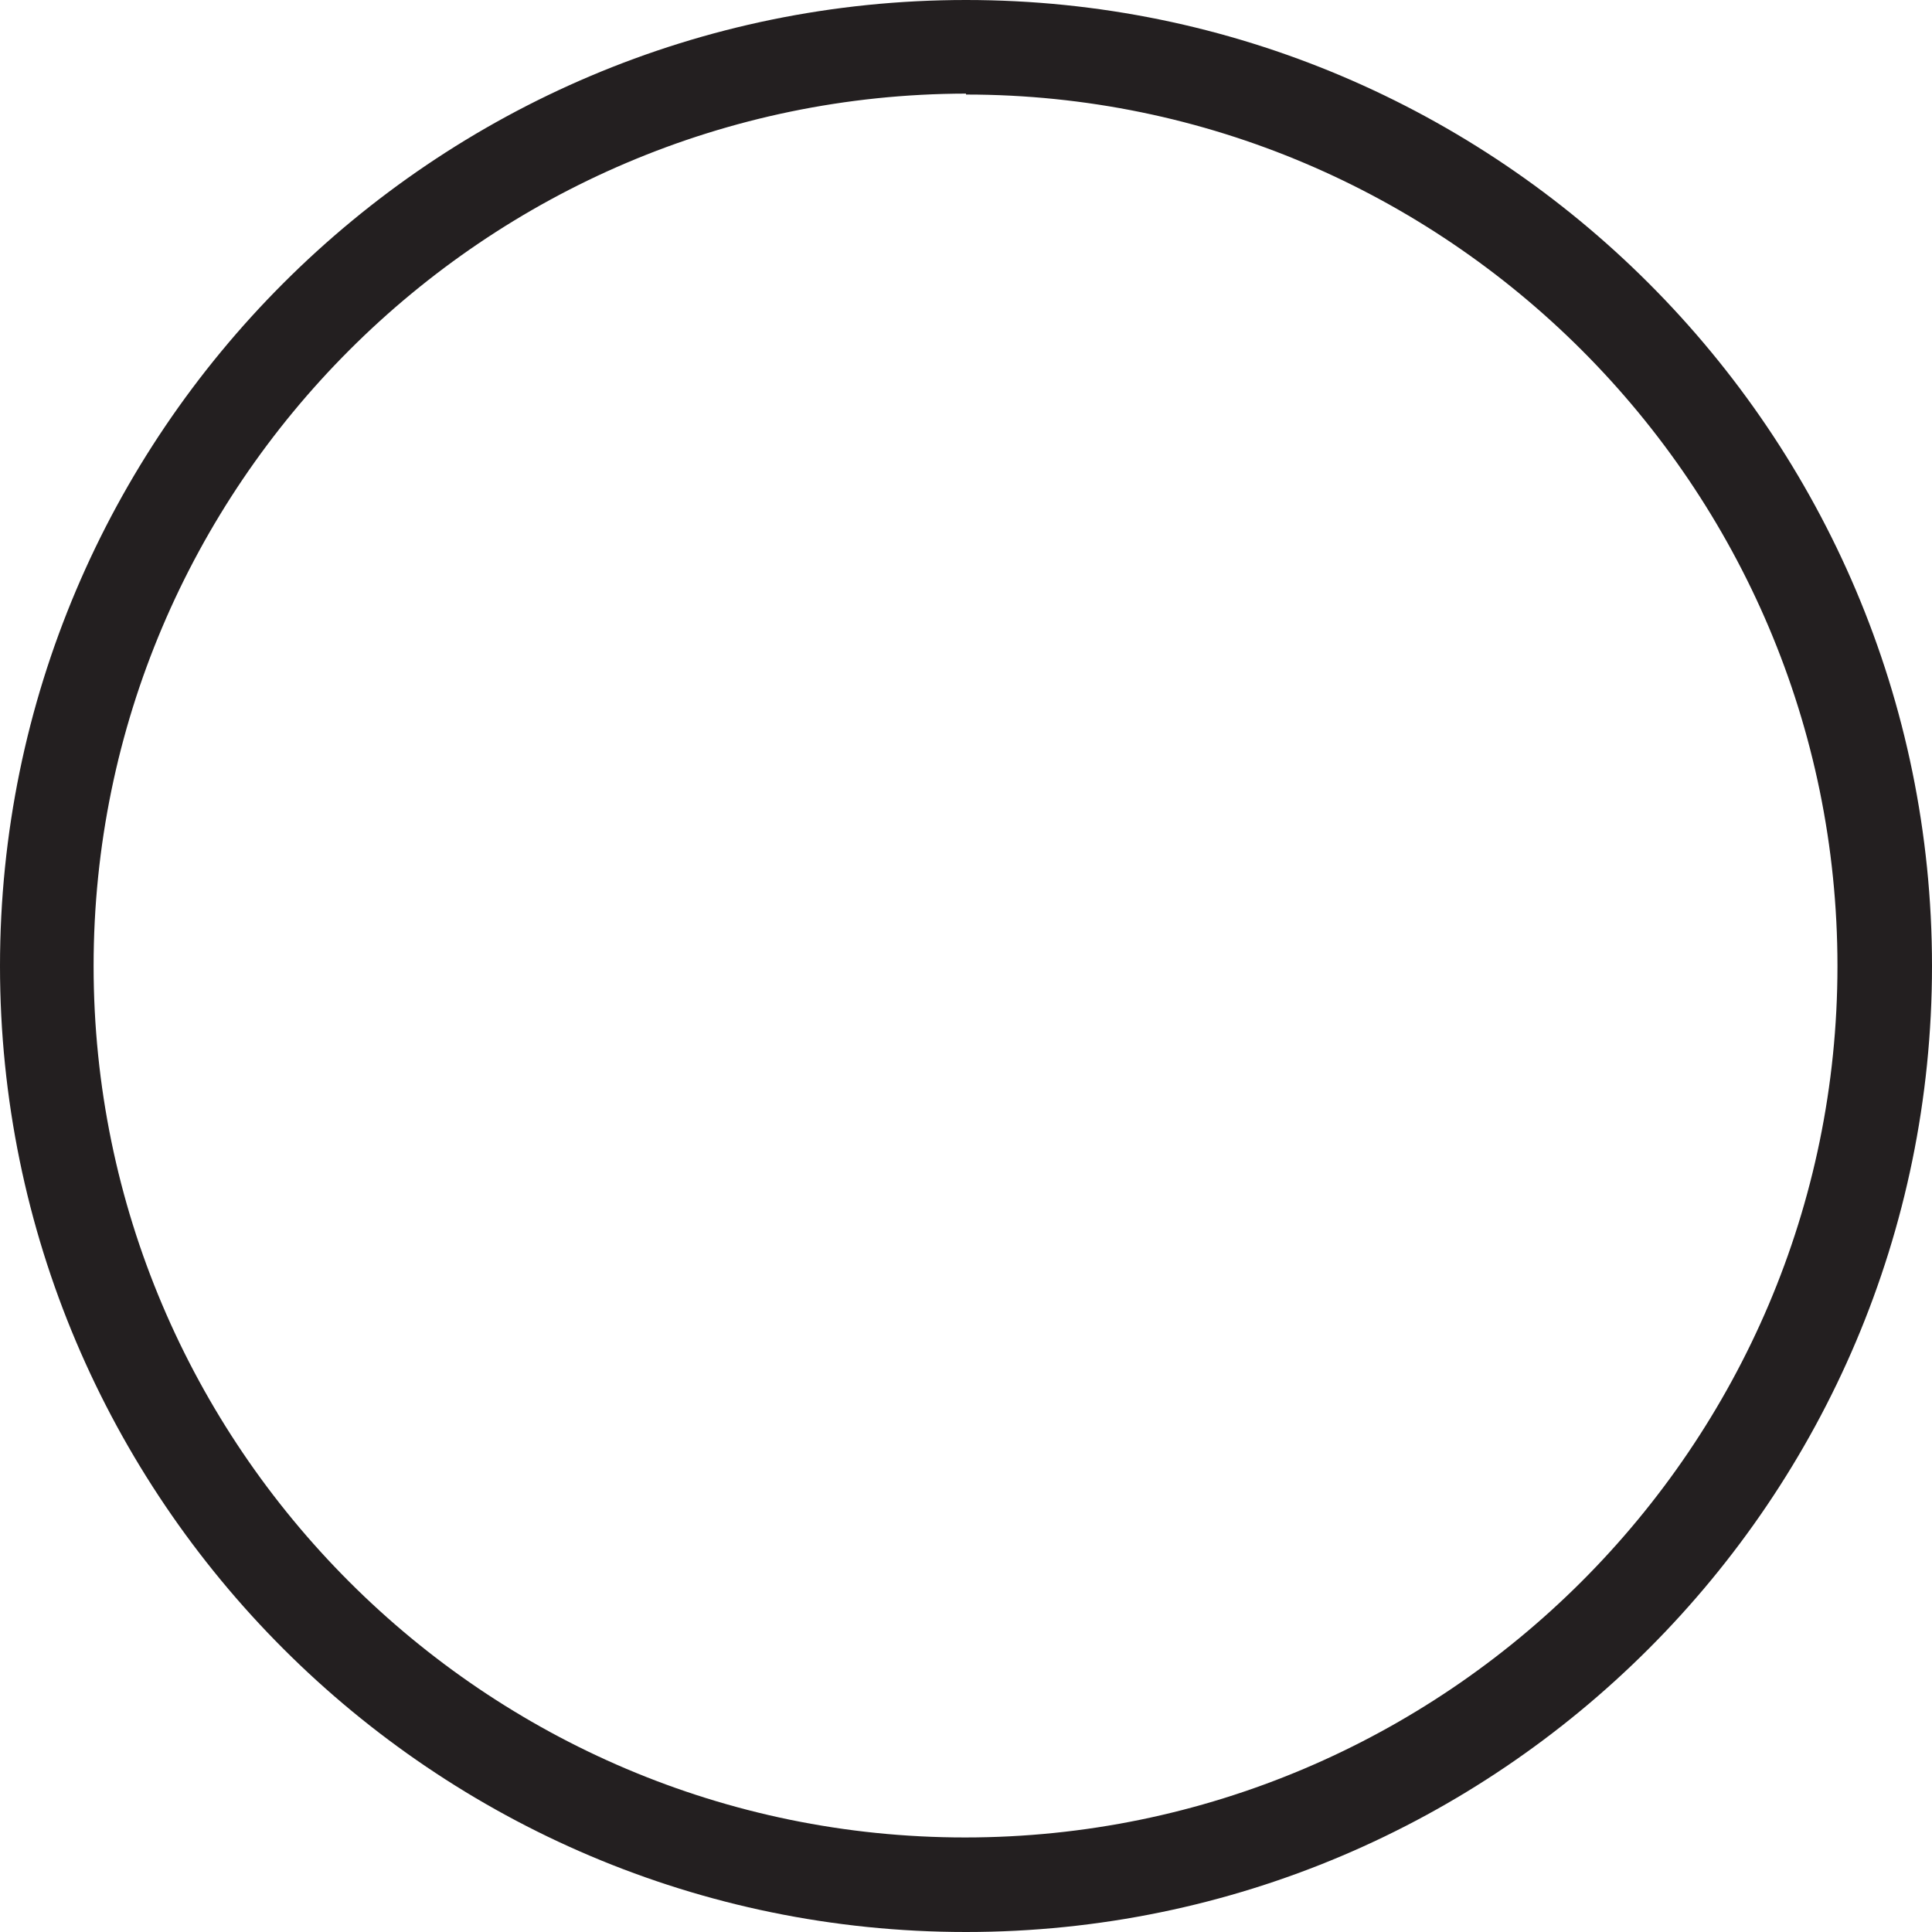 <svg id="Calque_1" xmlns="http://www.w3.org/2000/svg" width="20.64" height="20.64" viewBox="0 0 20.64 20.64"><defs><style>.cls-1{fill:#231f20;}</style></defs><path class="cls-1" d="M10.32,20.64C4.63,20.64,0,16.01,0,10.32S4.63,0,10.32,0s10.32,4.63,10.32,10.32-4.63,10.32-10.32,10.32M10.32,1c-5.14,.01-9.32,4.19-9.32,9.32s4.18,9.31,9.31,9.31,9.32-4.18,9.32-9.31S15.45,1.01,10.32,1.01"></path></svg>